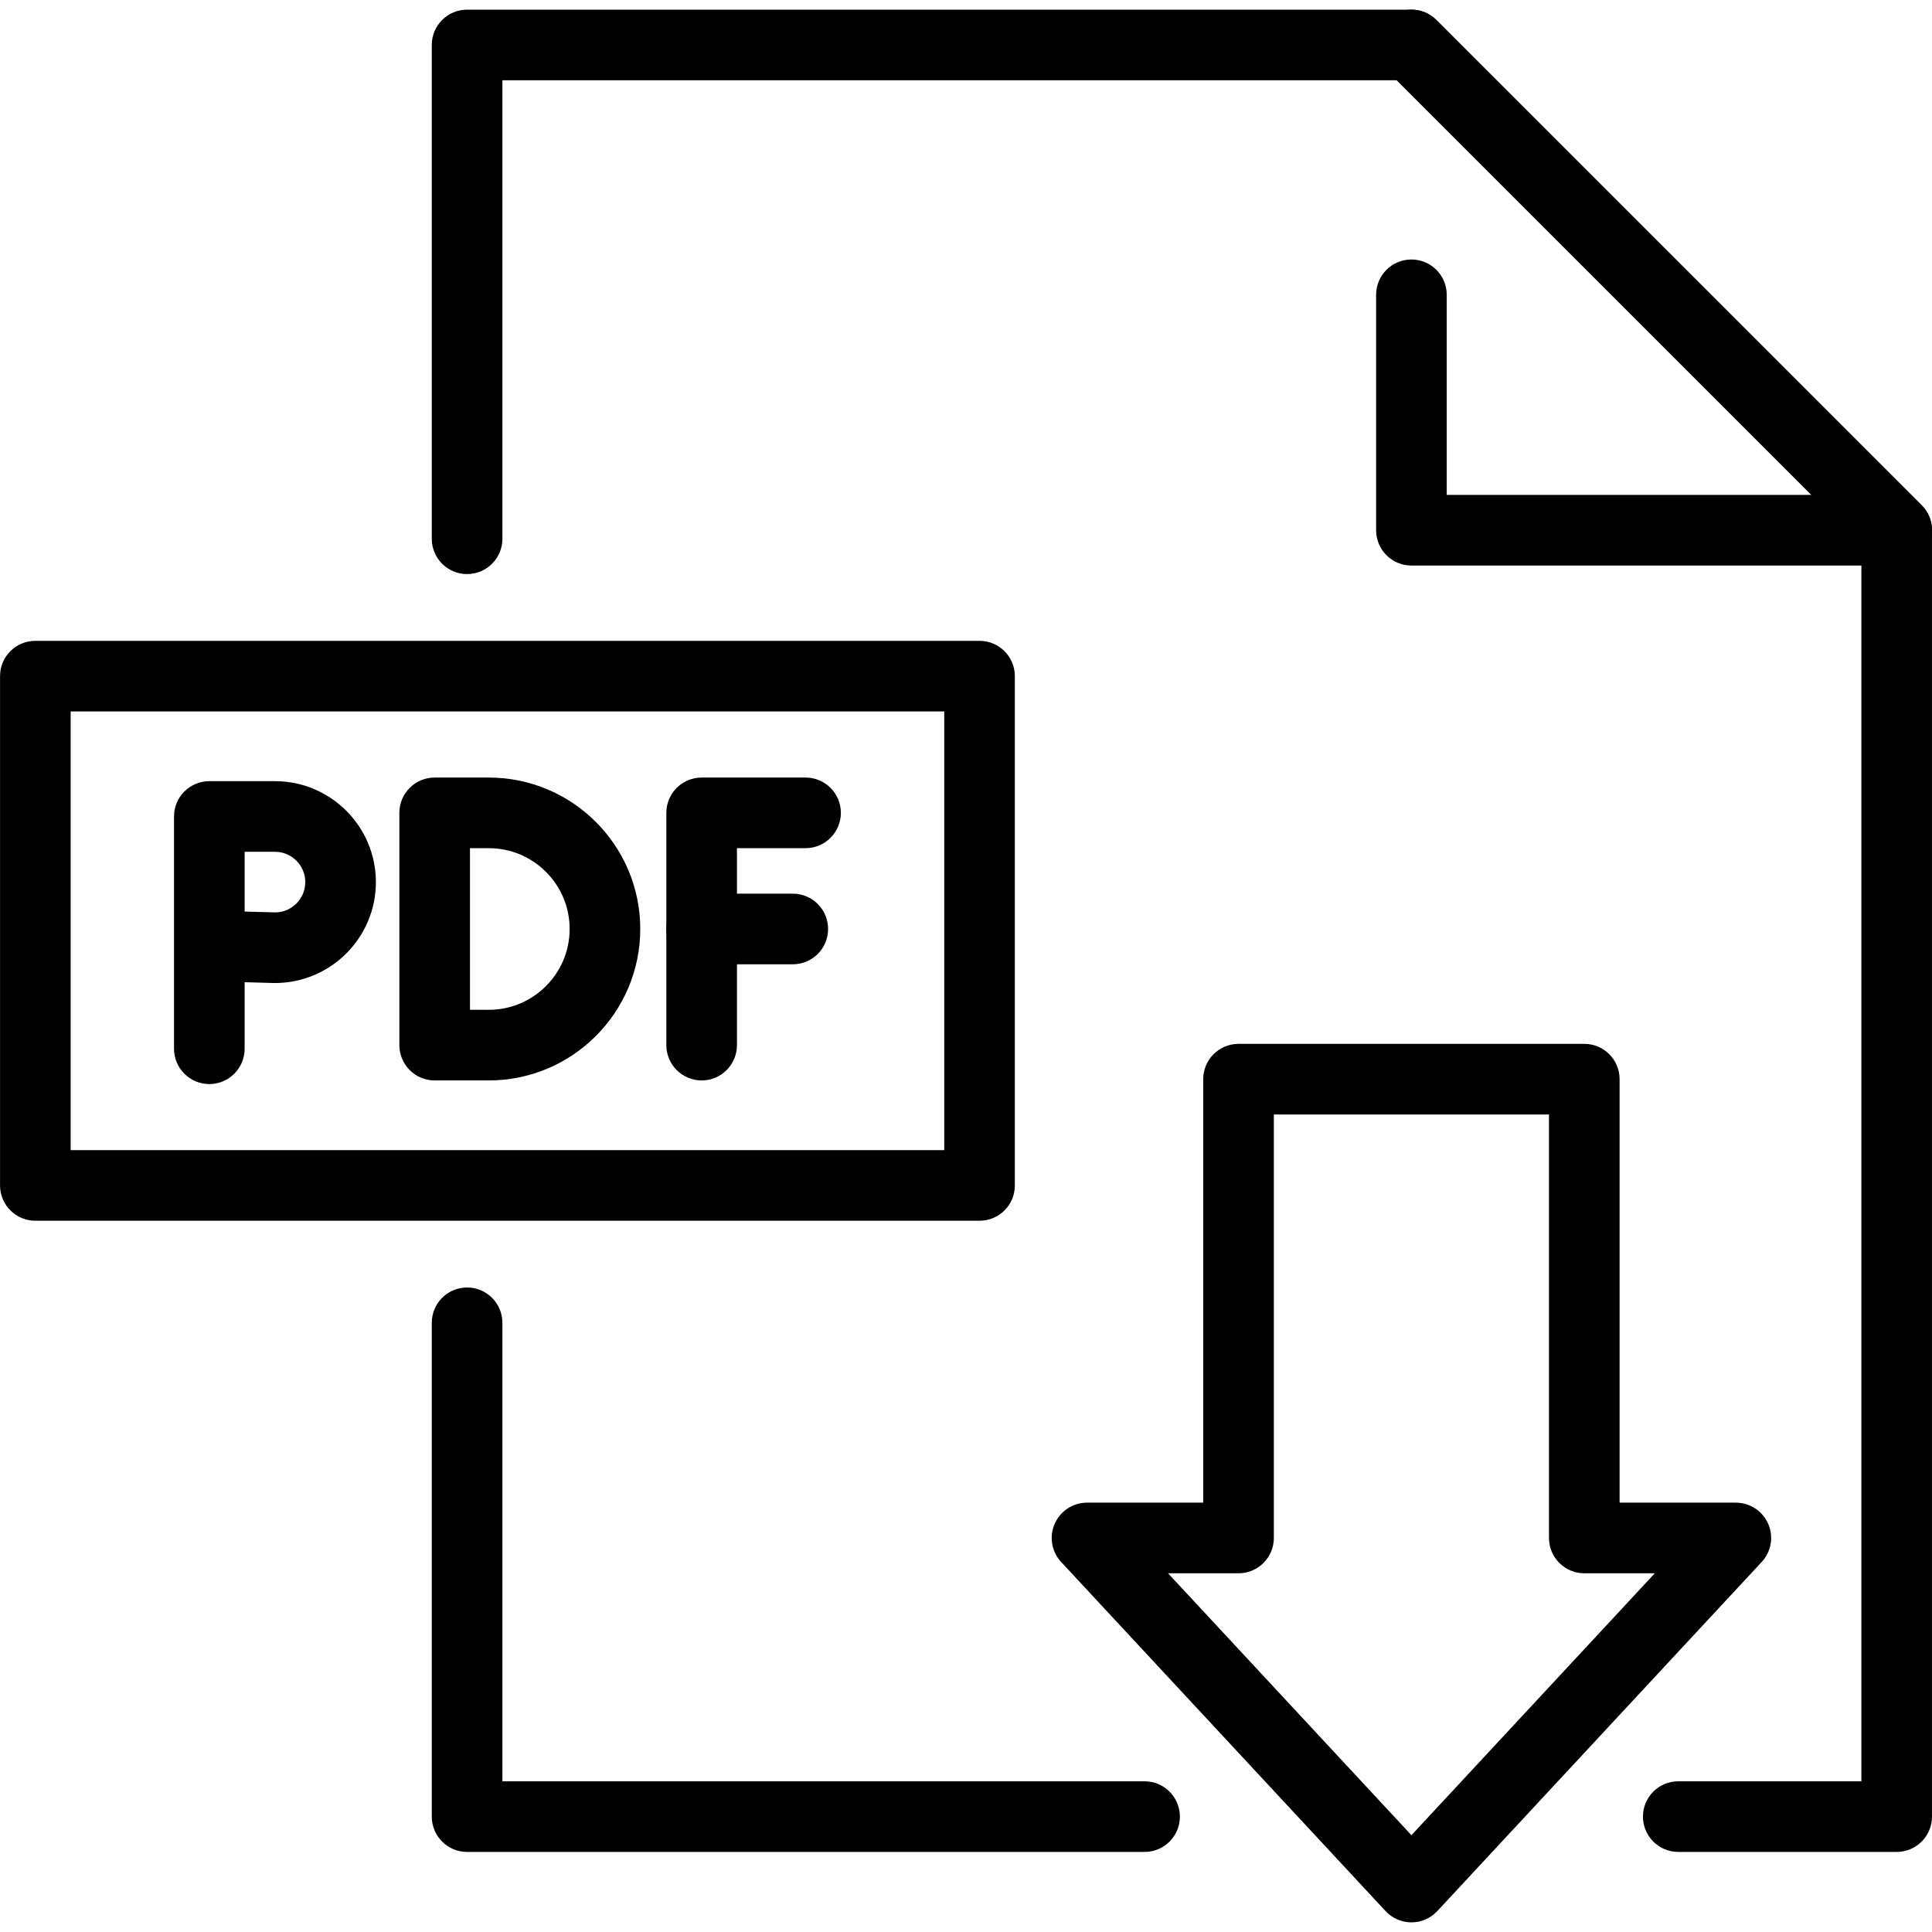 <?xml version="1.0" encoding="UTF-8"?> <svg xmlns="http://www.w3.org/2000/svg" xmlns:xlink="http://www.w3.org/1999/xlink" width="500" zoomAndPan="magnify" viewBox="0 0 375 375" height="500" preserveAspectRatio="xMidYMid meet" version="1.0"><defs><clipPath id="acaa81e82e"><path d="M 83.785 1.875 L 374.996 1.875 L 374.996 359.512 L 83.785 359.512 Z M 83.785 1.875 " clip-rule="nonzero"></path></clipPath><clipPath id="3cd7cfcb3a"><path d="M 267 1.875 L 374.996 1.875 L 374.996 109.957 L 267 109.957 Z M 267 1.875 " clip-rule="nonzero"></path></clipPath><clipPath id="35ec2b54ce"><path d="M 204.117 202.43 L 343.812 202.43 L 343.812 373.125 L 204.117 373.125 Z M 204.117 202.43 " clip-rule="nonzero"></path></clipPath></defs><path fill="#000000" d="M 222.164 359.457 L 90.66 359.457 C 86.875 359.457 83.809 356.391 83.809 352.602 L 83.809 256.754 C 83.809 252.969 86.875 249.902 90.66 249.902 C 94.445 249.902 97.516 252.969 97.516 256.754 L 97.516 345.75 L 222.164 345.75 C 225.945 345.75 229.016 348.82 229.016 352.602 C 229.016 356.391 225.945 359.457 222.164 359.457 " fill-opacity="1" fill-rule="nonzero"></path><g clip-path="url(#acaa81e82e)"><path fill="#000000" d="M 368.145 359.457 L 325.75 359.457 C 321.965 359.457 318.895 356.391 318.895 352.602 C 318.895 348.82 321.965 345.75 325.75 345.75 L 361.293 345.75 L 361.293 105.754 L 271.117 15.582 L 97.516 15.582 L 97.516 104.578 C 97.516 108.363 94.445 111.43 90.66 111.43 C 86.875 111.43 83.809 108.363 83.809 104.578 L 83.809 8.73 C 83.809 4.945 86.875 1.875 90.66 1.875 L 273.957 1.875 C 275.773 1.875 277.52 2.598 278.801 3.883 L 372.992 98.07 C 374.277 99.355 374.996 101.102 374.996 102.918 L 374.996 352.602 C 374.996 356.391 371.93 359.457 368.145 359.457 " fill-opacity="1" fill-rule="nonzero"></path></g><g clip-path="url(#3cd7cfcb3a)"><path fill="#000000" d="M 368.145 109.77 L 273.957 109.77 C 270.172 109.77 267.102 106.703 267.102 102.918 L 267.102 57.219 C 267.102 53.434 270.172 50.367 273.957 50.367 C 277.742 50.367 280.809 53.434 280.809 57.219 L 280.809 96.062 L 351.602 96.062 L 269.109 13.574 C 266.434 10.898 266.434 6.559 269.109 3.883 C 271.789 1.203 276.125 1.203 278.801 3.883 L 372.992 98.07 C 374.949 100.031 375.539 102.98 374.477 105.539 C 373.414 108.102 370.918 109.77 368.145 109.77 " fill-opacity="1" fill-rule="nonzero"></path></g><path fill="#000000" d="M 13.715 223.238 L 183.277 223.238 L 183.277 138.094 L 13.715 138.094 Z M 190.129 236.945 L 6.859 236.945 C 3.074 236.945 0.008 233.875 0.008 230.094 L 0.008 131.238 C 0.008 127.453 3.074 124.387 6.859 124.387 L 190.129 124.387 C 193.914 124.387 196.98 127.453 196.98 131.238 L 196.98 230.094 C 196.98 233.875 193.914 236.945 190.129 236.945 " fill-opacity="1" fill-rule="nonzero"></path><path fill="#000000" d="M 47.484 176.934 L 53.445 177.098 C 56.656 177.059 59.254 174.434 59.254 171.215 C 59.254 167.969 56.613 165.332 53.371 165.332 L 47.484 165.332 Z M 40.633 210.414 C 36.848 210.414 33.777 207.344 33.777 203.559 L 33.777 183.625 C 33.777 183.609 33.777 183.598 33.777 183.582 L 33.777 158.477 C 33.777 154.691 36.848 151.625 40.633 151.625 L 53.371 151.625 C 64.172 151.625 72.961 160.414 72.961 171.215 C 72.961 182.016 64.172 190.805 53.371 190.805 C 53.309 190.805 53.242 190.805 53.18 190.805 L 47.484 190.645 L 47.484 203.559 C 47.484 207.344 44.418 210.414 40.633 210.414 " fill-opacity="1" fill-rule="nonzero"></path><path fill="#000000" d="M 136.191 209.711 C 132.406 209.711 129.336 206.641 129.336 202.855 L 129.336 157.773 C 129.336 153.988 132.406 150.922 136.191 150.922 L 156.359 150.922 C 160.145 150.922 163.211 153.988 163.211 157.773 C 163.211 161.559 160.145 164.629 156.359 164.629 L 143.043 164.629 L 143.043 202.855 C 143.043 206.641 139.977 209.711 136.191 209.711 " fill-opacity="1" fill-rule="nonzero"></path><path fill="#000000" d="M 153.883 187.168 L 136.191 187.168 C 132.406 187.168 129.336 184.098 129.336 180.312 C 129.336 176.527 132.406 173.461 136.191 173.461 L 153.883 173.461 C 157.668 173.461 160.734 176.527 160.734 180.312 C 160.734 184.098 157.668 187.168 153.883 187.168 " fill-opacity="1" fill-rule="nonzero"></path><path fill="#000000" d="M 91.223 196.004 L 94.441 196.004 C 94.516 196.004 94.59 196.004 94.66 196.008 C 94.73 196.004 94.805 196.004 94.879 196.004 C 103.531 196.004 110.566 188.965 110.566 180.312 C 110.566 171.664 103.531 164.629 94.879 164.629 L 91.223 164.629 Z M 94.879 209.711 C 94.805 209.711 94.73 209.707 94.66 209.703 C 94.59 209.707 94.516 209.711 94.441 209.711 L 84.367 209.711 C 80.582 209.711 77.516 206.641 77.516 202.855 L 77.516 157.773 C 77.516 153.988 80.582 150.922 84.367 150.922 L 94.879 150.922 C 111.086 150.922 124.273 164.105 124.273 180.312 C 124.273 196.523 111.086 209.711 94.879 209.711 " fill-opacity="1" fill-rule="nonzero"></path><g clip-path="url(#35ec2b54ce)"><path fill="#000000" d="M 226.715 305.371 L 273.957 356.211 L 321.199 305.371 L 307.512 305.371 C 303.727 305.371 300.656 302.305 300.656 298.516 L 300.656 216.32 L 247.254 216.32 L 247.254 298.516 C 247.254 302.305 244.184 305.371 240.398 305.371 Z M 273.957 373.129 C 272.051 373.129 270.23 372.336 268.938 370.941 L 205.969 303.184 C 204.113 301.188 203.617 298.281 204.707 295.781 C 205.797 293.281 208.262 291.664 210.988 291.664 L 233.547 291.664 L 233.547 209.465 C 233.547 205.68 236.613 202.613 240.398 202.613 L 307.512 202.613 C 311.297 202.613 314.363 205.68 314.363 209.465 L 314.363 291.664 L 336.922 291.664 C 339.648 291.664 342.117 293.281 343.207 295.781 C 344.297 298.281 343.797 301.188 341.941 303.184 L 278.977 370.941 C 277.68 372.336 275.859 373.129 273.957 373.129 " fill-opacity="1" fill-rule="nonzero"></path></g></svg> 